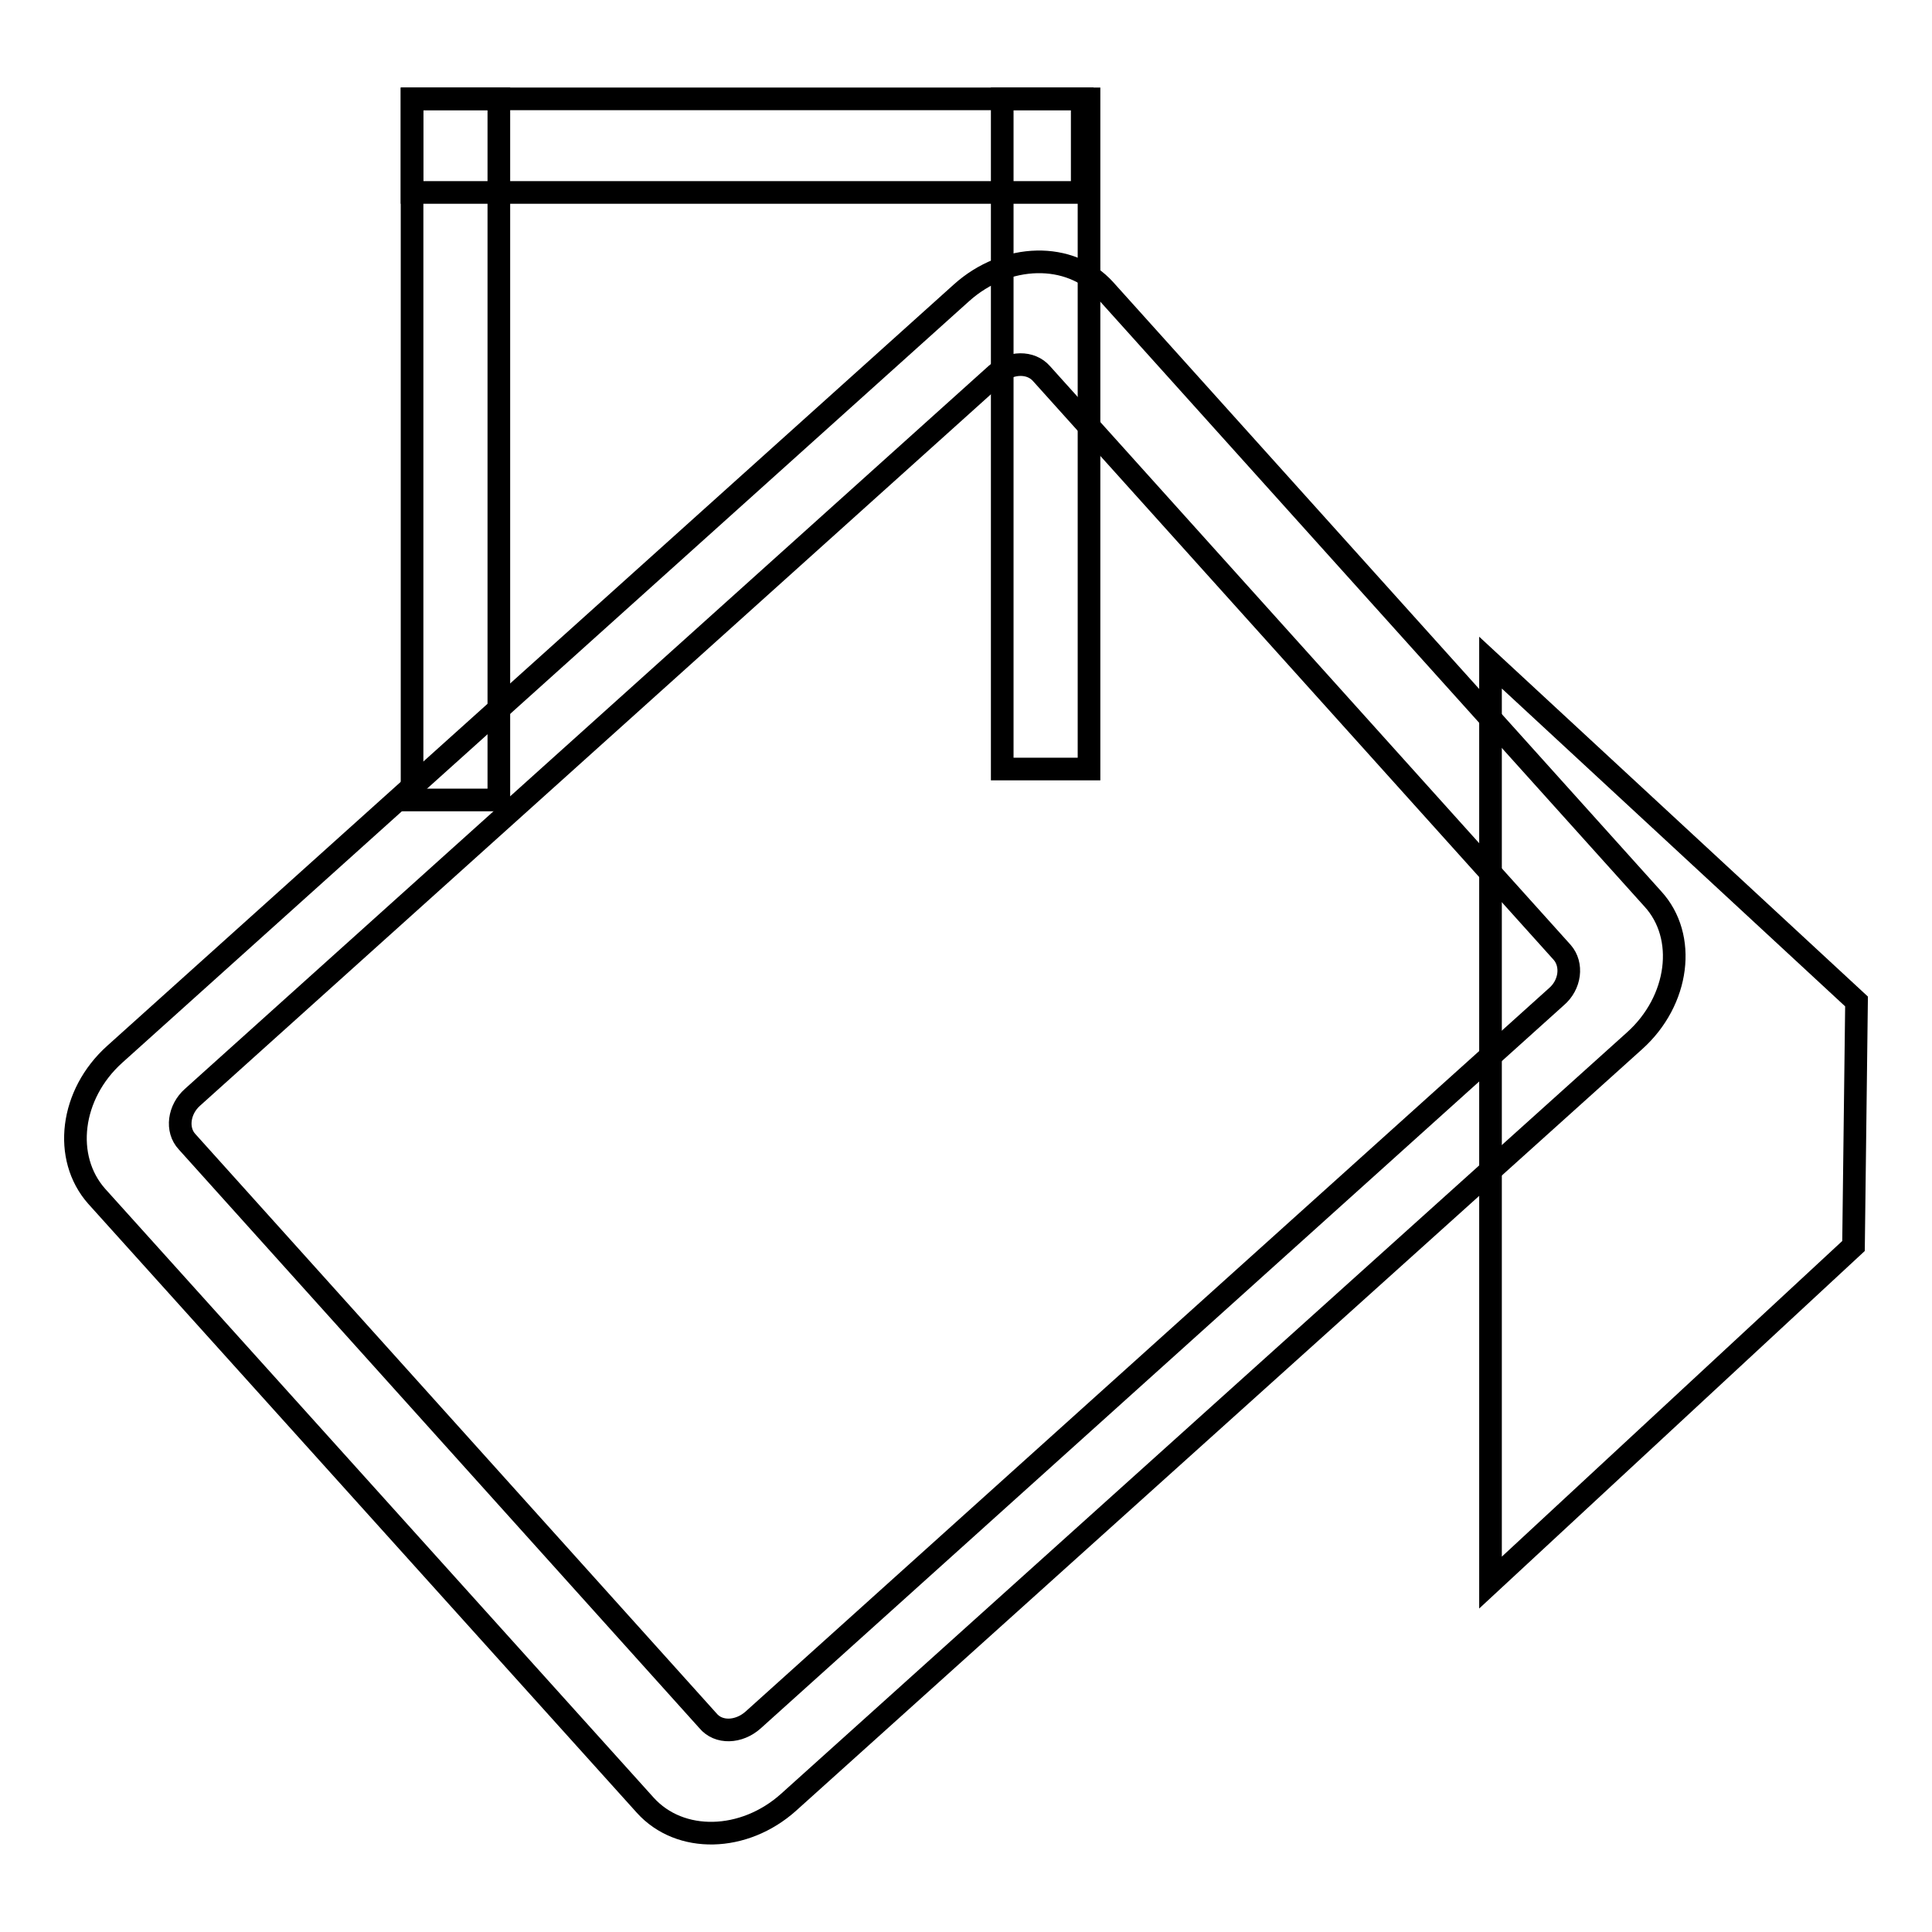 <?xml version="1.0" encoding="utf-8"?>
<!-- Svg Vector Icons : http://www.onlinewebfonts.com/icon -->
<!DOCTYPE svg PUBLIC "-//W3C//DTD SVG 1.1//EN" "http://www.w3.org/Graphics/SVG/1.1/DTD/svg11.dtd">
<svg version="1.1" xmlns="http://www.w3.org/2000/svg" xmlns:xlink="http://www.w3.org/1999/xlink" x="0px" y="0px" viewBox="0 0 256 256" enable-background="new 0 0 256 256" xml:space="preserve">
<g><g><path stroke-width="3" fill-opacity="0" stroke="#000000"  d="M12.8,158.5l72.7,80.7c4.6,5.1,13.1,4.9,19-0.4l112.1-100.9c5.9-5.3,7-13.8,2.4-18.8l-72.6-80.7c-4.6-5.1-13.1-4.9-19,0.4L15.2,139.7C9.3,145,8.3,153.4,12.8,158.5L12.8,158.5z"/><path stroke-width="3" fill-opacity="0" stroke="#000000"  d="M132,49.6c1.9-1.7,4.6-1.7,6-0.1l69,76.7c1.4,1.6,1.1,4.3-0.8,5.9L99.8,227.9c-1.9,1.7-4.6,1.8-6,0.1l-69-76.7c-1.5-1.6-1.1-4.3,0.7-5.9L132,49.6L132,49.6z"/><path stroke-width="3" fill-opacity="0" stroke="#000000"  d="M54.6,13.1h11.5v92.9H54.6V13.1L54.6,13.1z"/><path stroke-width="3" fill-opacity="0" stroke="#000000"  d="M132.8,13.1h11.5v88.8h-11.5V13.1L132.8,13.1z"/><path stroke-width="3" fill-opacity="0" stroke="#000000"  d="M54.6,13.1h88.8v12.4H54.6V13.1z"/><path stroke-width="3" fill-opacity="0" stroke="#000000"  d="M197.5,209.7l48.1-44.6l0.4-32.4l-48.5-44.9V209.7z"/></g></g>
</svg>
